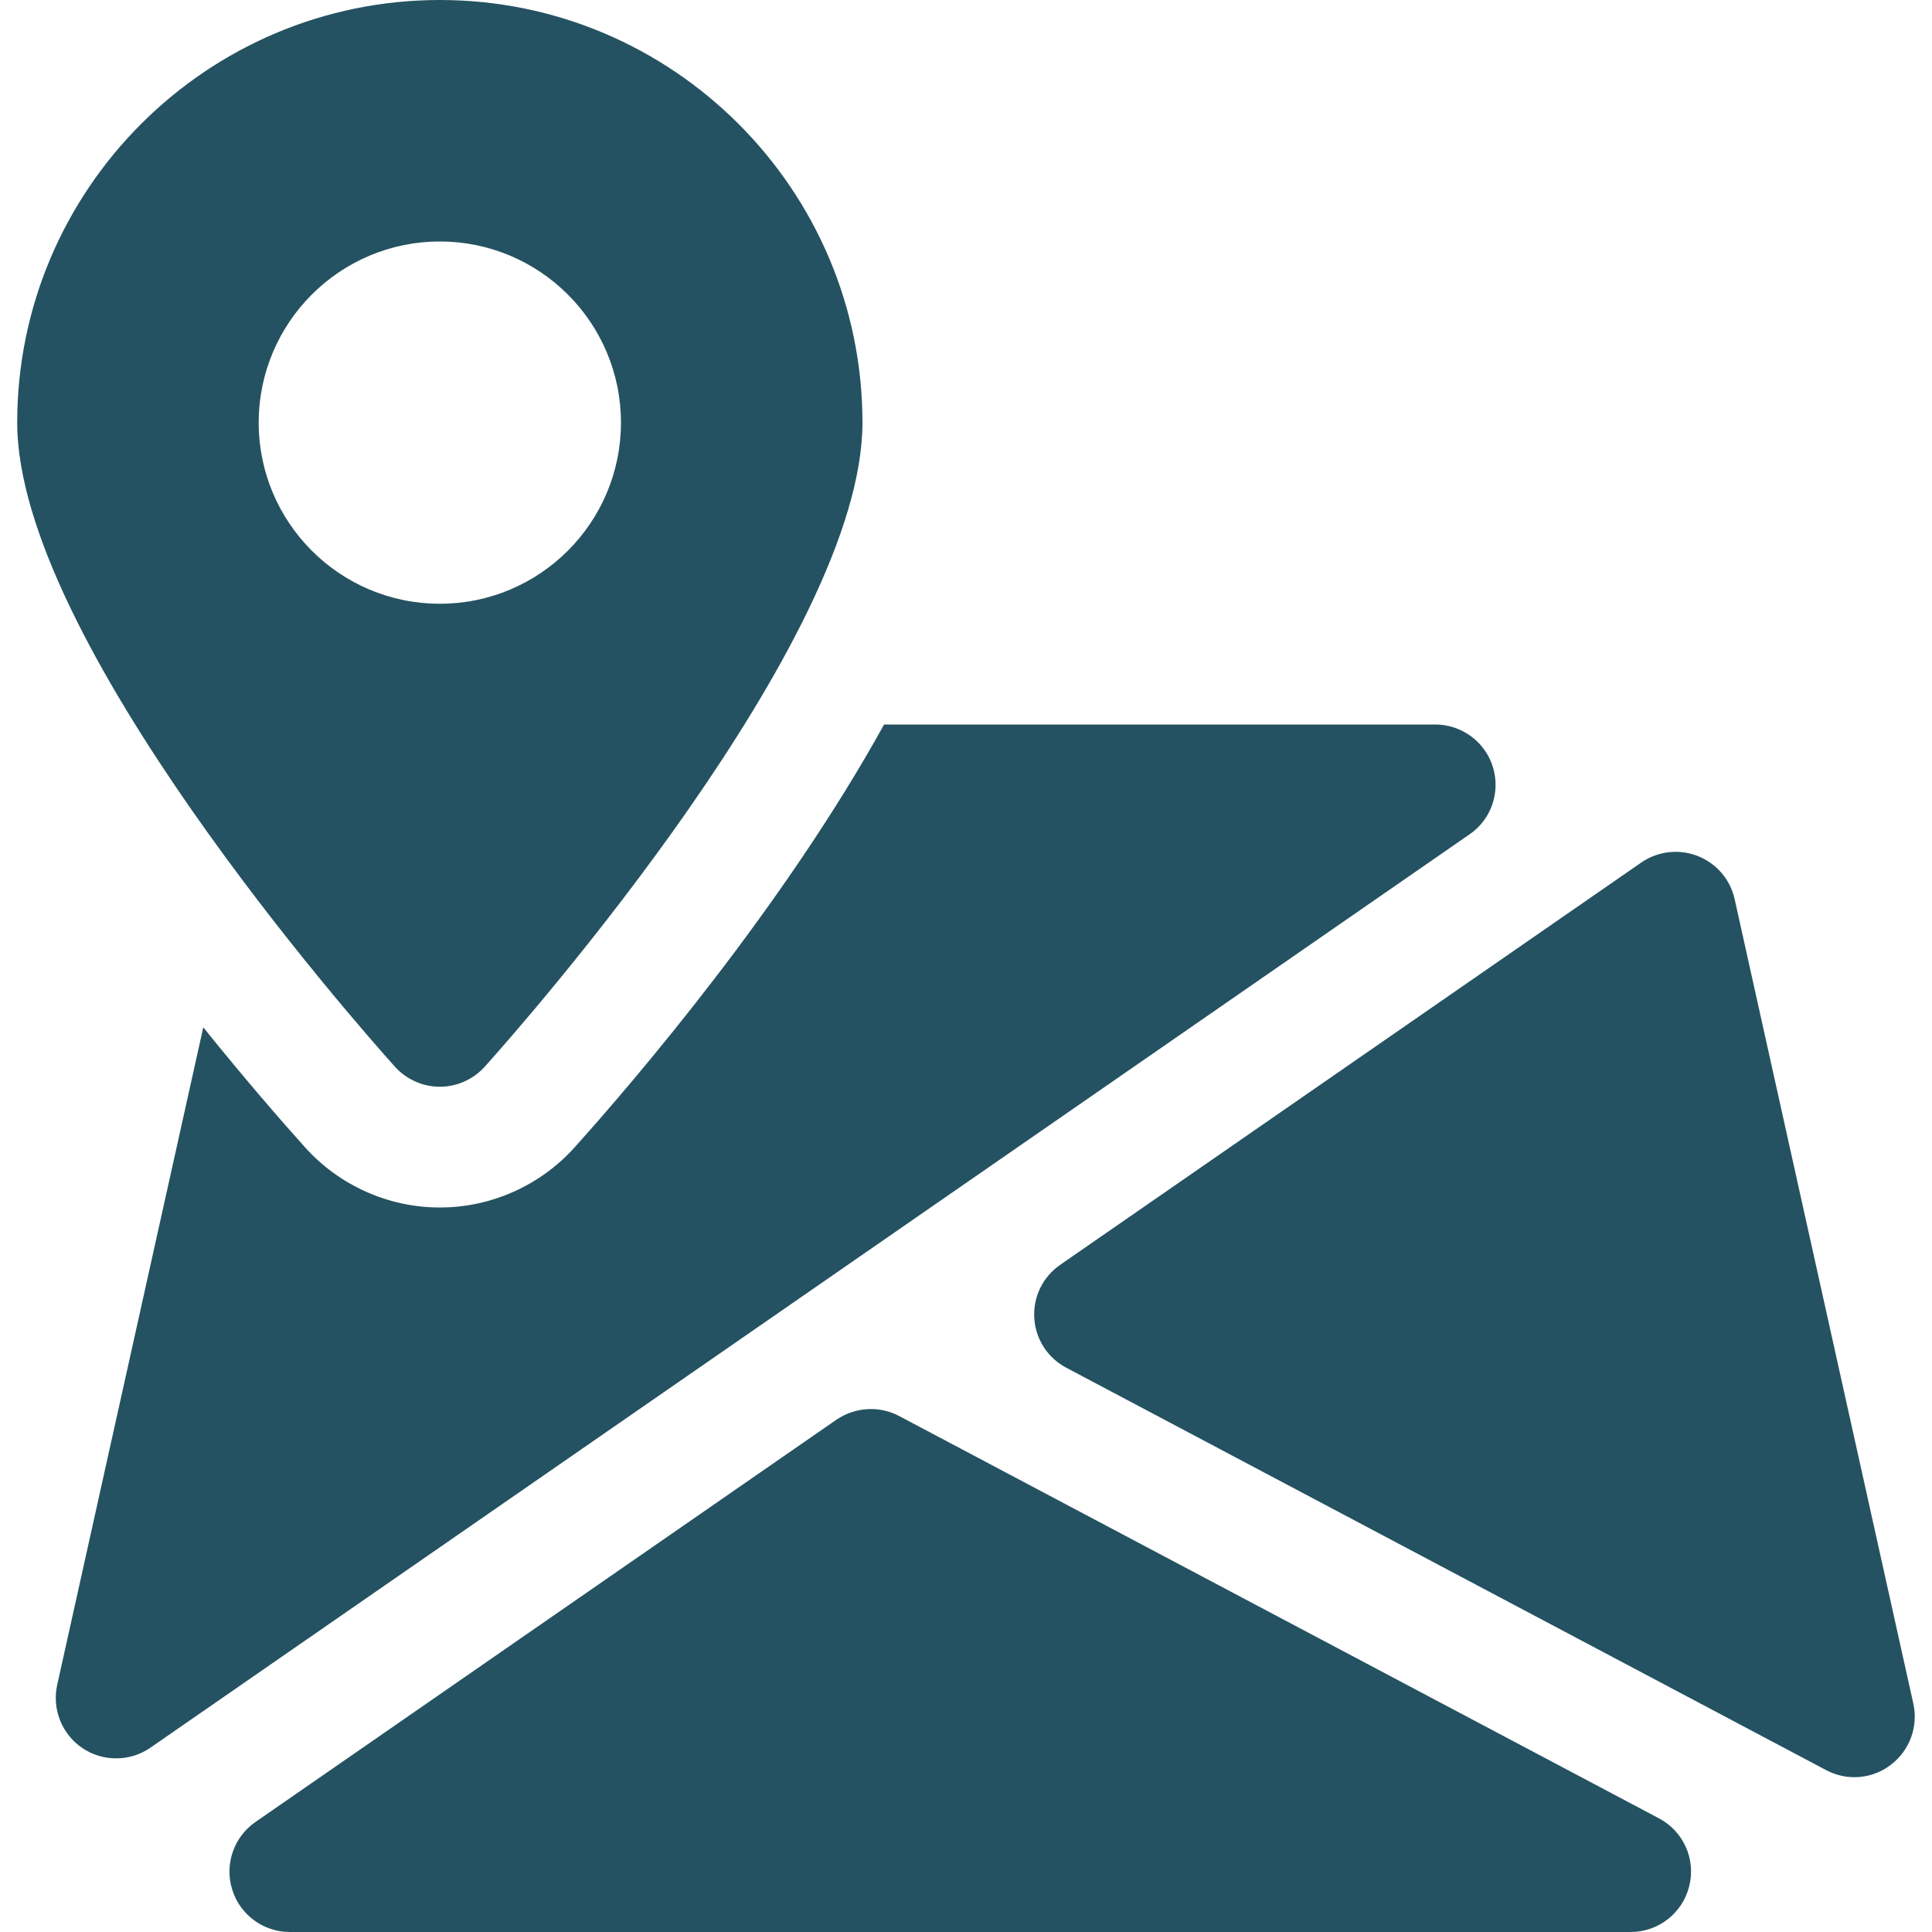 <svg width="32" height="32" viewBox="0 0 32 32" fill="none" xmlns="http://www.w3.org/2000/svg">
<g clip-path="url(#clip0_309_161)">
<path d="M27.479 30.118L14.893 23.454C14.565 23.28 14.165 23.304 13.855 23.514L4.231 30.178C3.871 30.428 3.715 30.882 3.847 31.3C3.975 31.714 4.363 32 4.799 32H27.009C27.467 32 27.869 31.688 27.979 31.24C28.091 30.794 27.883 30.332 27.479 30.118Z" fill="#245262"/>
<path d="M31.691 28.218L28.731 14.892C28.659 14.566 28.429 14.3 28.119 14.178C27.807 14.056 27.457 14.098 27.185 14.286L17.559 20.95C17.271 21.15 17.109 21.484 17.131 21.83C17.151 22.18 17.353 22.492 17.661 22.654L30.245 29.318C30.393 29.396 30.553 29.436 30.713 29.436C30.927 29.436 31.141 29.368 31.319 29.23C31.629 28.994 31.775 28.6 31.691 28.218Z" fill="#245262"/>
<path d="M24.727 12.702C24.595 12.284 24.209 12 23.771 12H14.643C12.983 15.006 10.527 17.88 9.517 19.004C8.949 19.636 8.135 20 7.285 20C6.435 20 5.621 19.636 5.053 19.004C4.663 18.57 4.059 17.876 3.367 17.016L0.947 27.908C0.859 28.31 1.025 28.724 1.365 28.954C1.533 29.068 1.729 29.124 1.923 29.124C2.123 29.124 2.321 29.066 2.493 28.946L24.339 13.82C24.701 13.574 24.855 13.12 24.727 12.702Z" fill="#245262"/>
<path d="M7.285 0C3.425 0 0.285 3.14 0.285 7C0.285 10.592 5.901 16.954 6.541 17.668C6.731 17.878 7.001 18 7.285 18C7.569 18 7.839 17.878 8.029 17.668C8.669 16.954 14.285 10.592 14.285 7C14.285 3.14 11.145 0 7.285 0ZM7.285 10C5.629 10 4.285 8.656 4.285 7C4.285 5.344 5.629 4 7.285 4C8.941 4 10.285 5.344 10.285 7C10.285 8.656 8.941 10 7.285 10Z" fill="#245262"/>
</g>
<defs>
<clipPath id="clip0_309_161">
<rect width="32" height="32" fill="white"/>
</clipPath>
</defs>
</svg>
